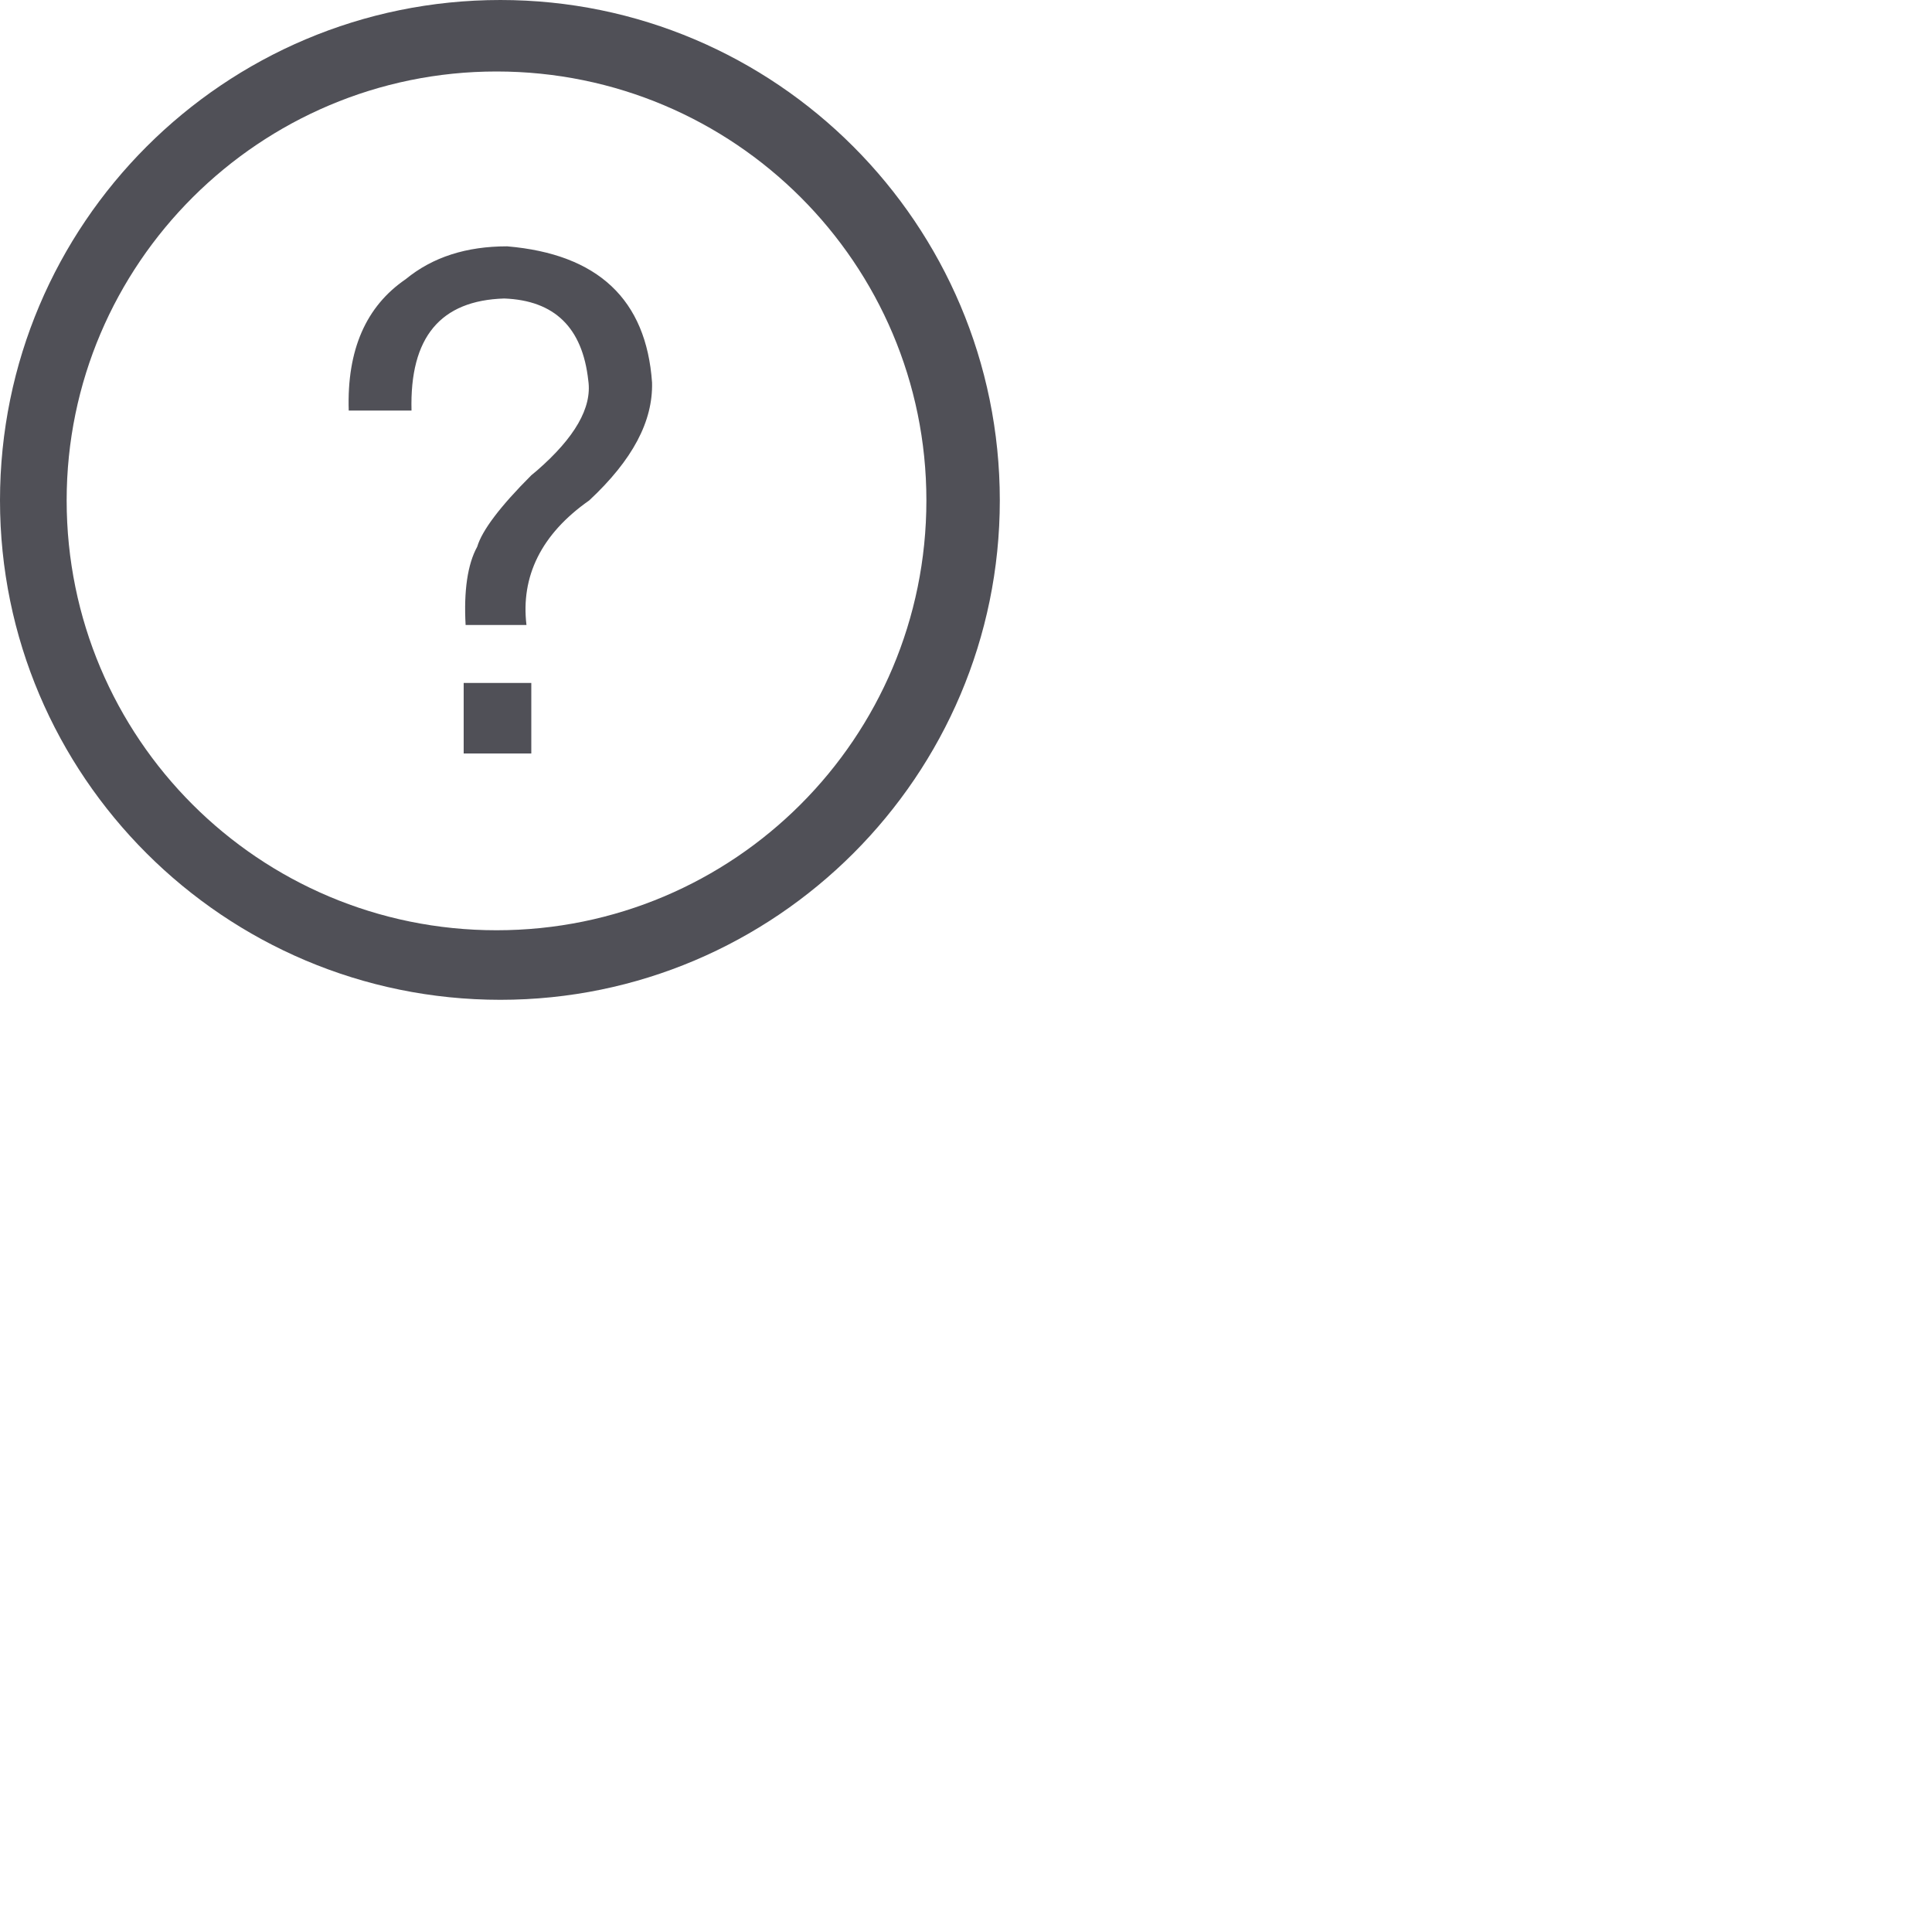 <?xml version="1.0" encoding="utf-8"?>
<svg xmlns="http://www.w3.org/2000/svg" fill="none" height="100%" overflow="visible" preserveAspectRatio="none" style="display: block;" viewBox="0 0 2 2" width="100%">
<g id=" (1)">
<path clip-rule="evenodd" d="M0 0.518C0 0.803 0.232 1.035 0.518 1.035C0.803 1.035 1.035 0.803 1.035 0.518C1.035 0.232 0.803 0 0.518 0C0.232 0 0 0.232 0 0.518ZM0.514 0.963C0.268 0.963 0.069 0.764 0.069 0.518C0.069 0.273 0.269 0.074 0.514 0.074C0.76 0.074 0.959 0.273 0.959 0.518C0.959 0.764 0.76 0.963 0.514 0.963ZM0.426 0.425H0.361C0.359 0.362 0.379 0.317 0.42 0.289C0.448 0.266 0.483 0.255 0.525 0.255C0.619 0.263 0.669 0.31 0.675 0.396C0.676 0.436 0.655 0.476 0.61 0.518C0.56 0.553 0.539 0.597 0.545 0.647H0.482C0.48 0.612 0.484 0.584 0.494 0.566C0.499 0.549 0.518 0.524 0.55 0.492L0.556 0.487C0.595 0.453 0.613 0.422 0.609 0.394C0.603 0.339 0.574 0.311 0.522 0.309C0.456 0.311 0.424 0.349 0.426 0.425L0.426 0.425ZM0.55 0.78V0.707H0.48V0.78H0.55Z" fill="#505057" fill-rule="evenodd" id="Shape"/>
</g>
</svg>